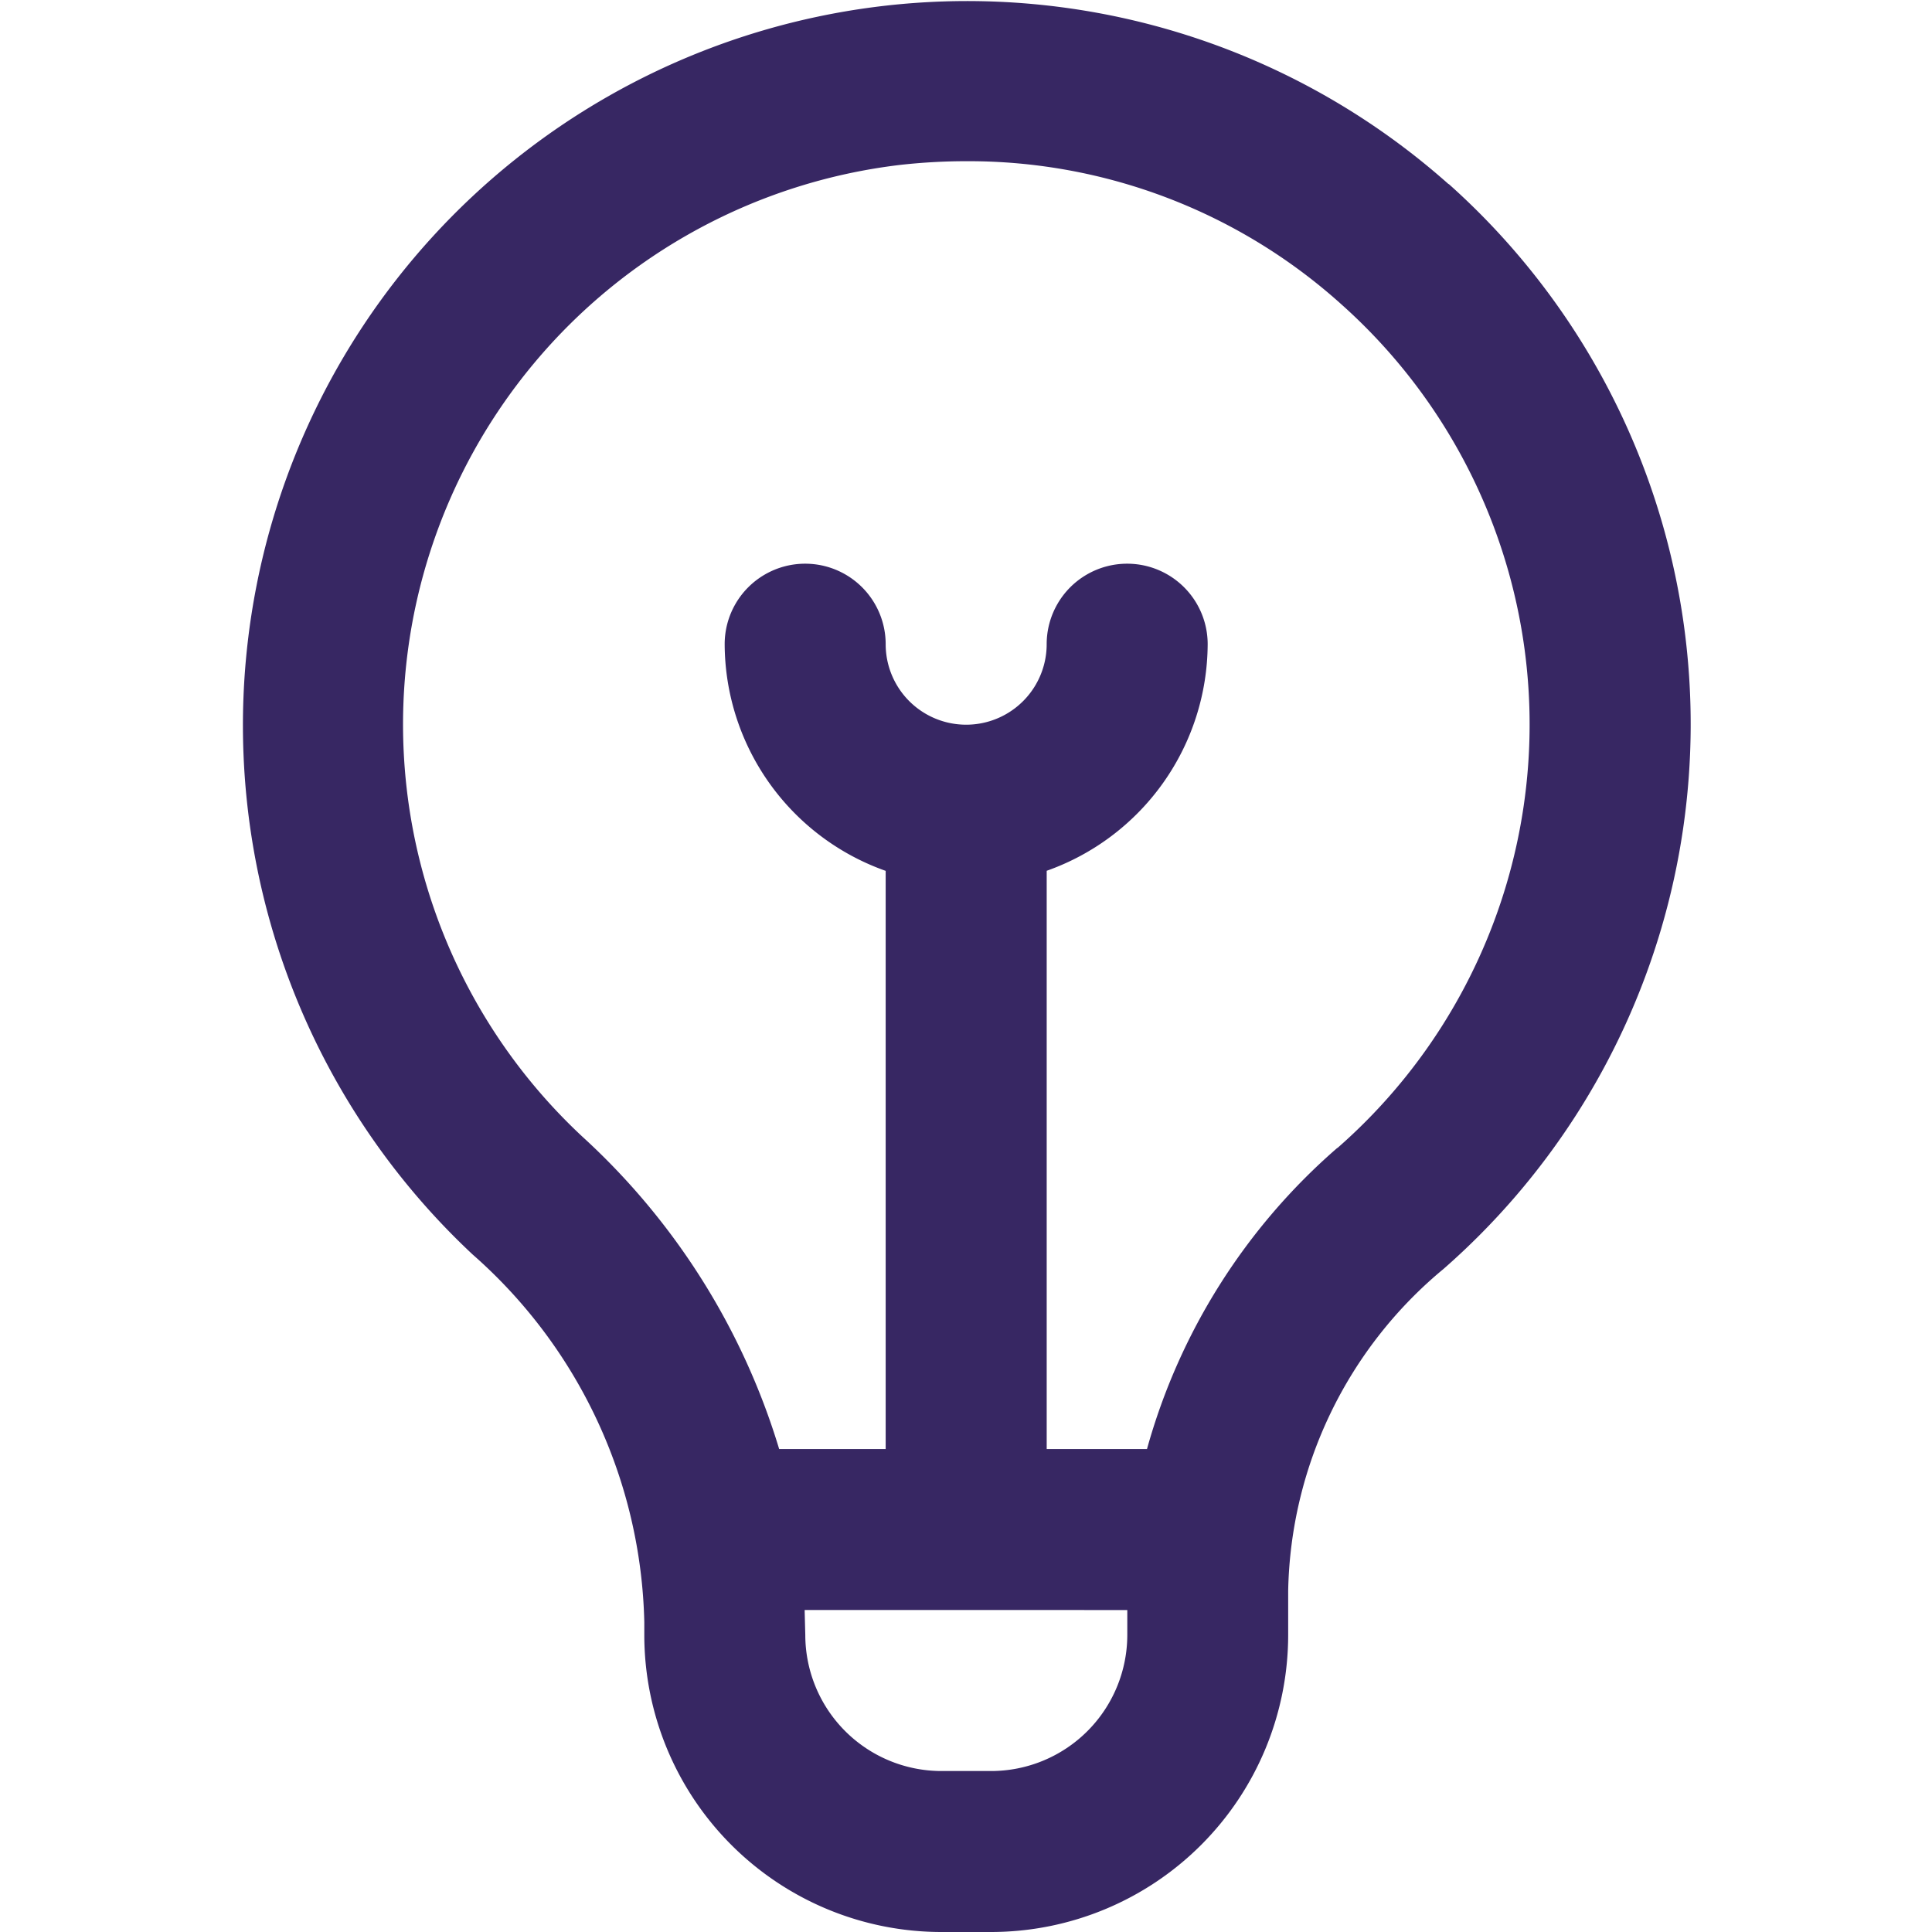 <svg xmlns="http://www.w3.org/2000/svg" xmlns:xlink="http://www.w3.org/1999/xlink" width="78" height="78" viewBox="0 0 78 78">
  <defs>
    <clipPath id="clip-path">
      <rect id="Rectángulo_17" data-name="Rectángulo 17" width="78" height="78" transform="translate(809 3222)" fill="#372763" stroke="#707070" stroke-width="1"/>
    </clipPath>
  </defs>
  <g id="Enmascarar_grupo_2" data-name="Enmascarar grupo 2" transform="translate(-809 -3222)" clip-path="url(#clip-path)">
    <path id="bulb" d="M58.474,7.429A29.242,29.242,0,0,0,19.069,50.639,20.353,20.353,0,0,1,26,65.477V66A12,12,0,0,0,37.989,77.992H40A12,12,0,0,0,51.995,66V64.217a17.3,17.3,0,0,1,6.278-13,29.227,29.227,0,0,0,.2-43.8ZM40,71.493H37.989A5.5,5.5,0,0,1,32.5,66s-.023-.845-.026-1.007H45.5V66A5.5,5.5,0,0,1,40,71.493ZM53.977,46.337a24.915,24.915,0,0,0-7.682,12.157H42.246V35.148A9.749,9.749,0,0,0,48.745,26a3.25,3.25,0,1,0-6.5,0,3.25,3.25,0,1,1-6.5,0,3.25,3.25,0,1,0-6.5,0,9.749,9.749,0,0,0,6.5,9.151V58.494h-4.3A28.058,28.058,0,0,0,23.5,45.882,22.748,22.748,0,0,1,36.334,6.649,24.216,24.216,0,0,1,39.025,6.5a22.491,22.491,0,0,1,15.117,5.778,22.725,22.725,0,0,1-.156,34.06Z" transform="translate(809.012 3222.008)" fill="#372763"/>
  </g>
</svg>
